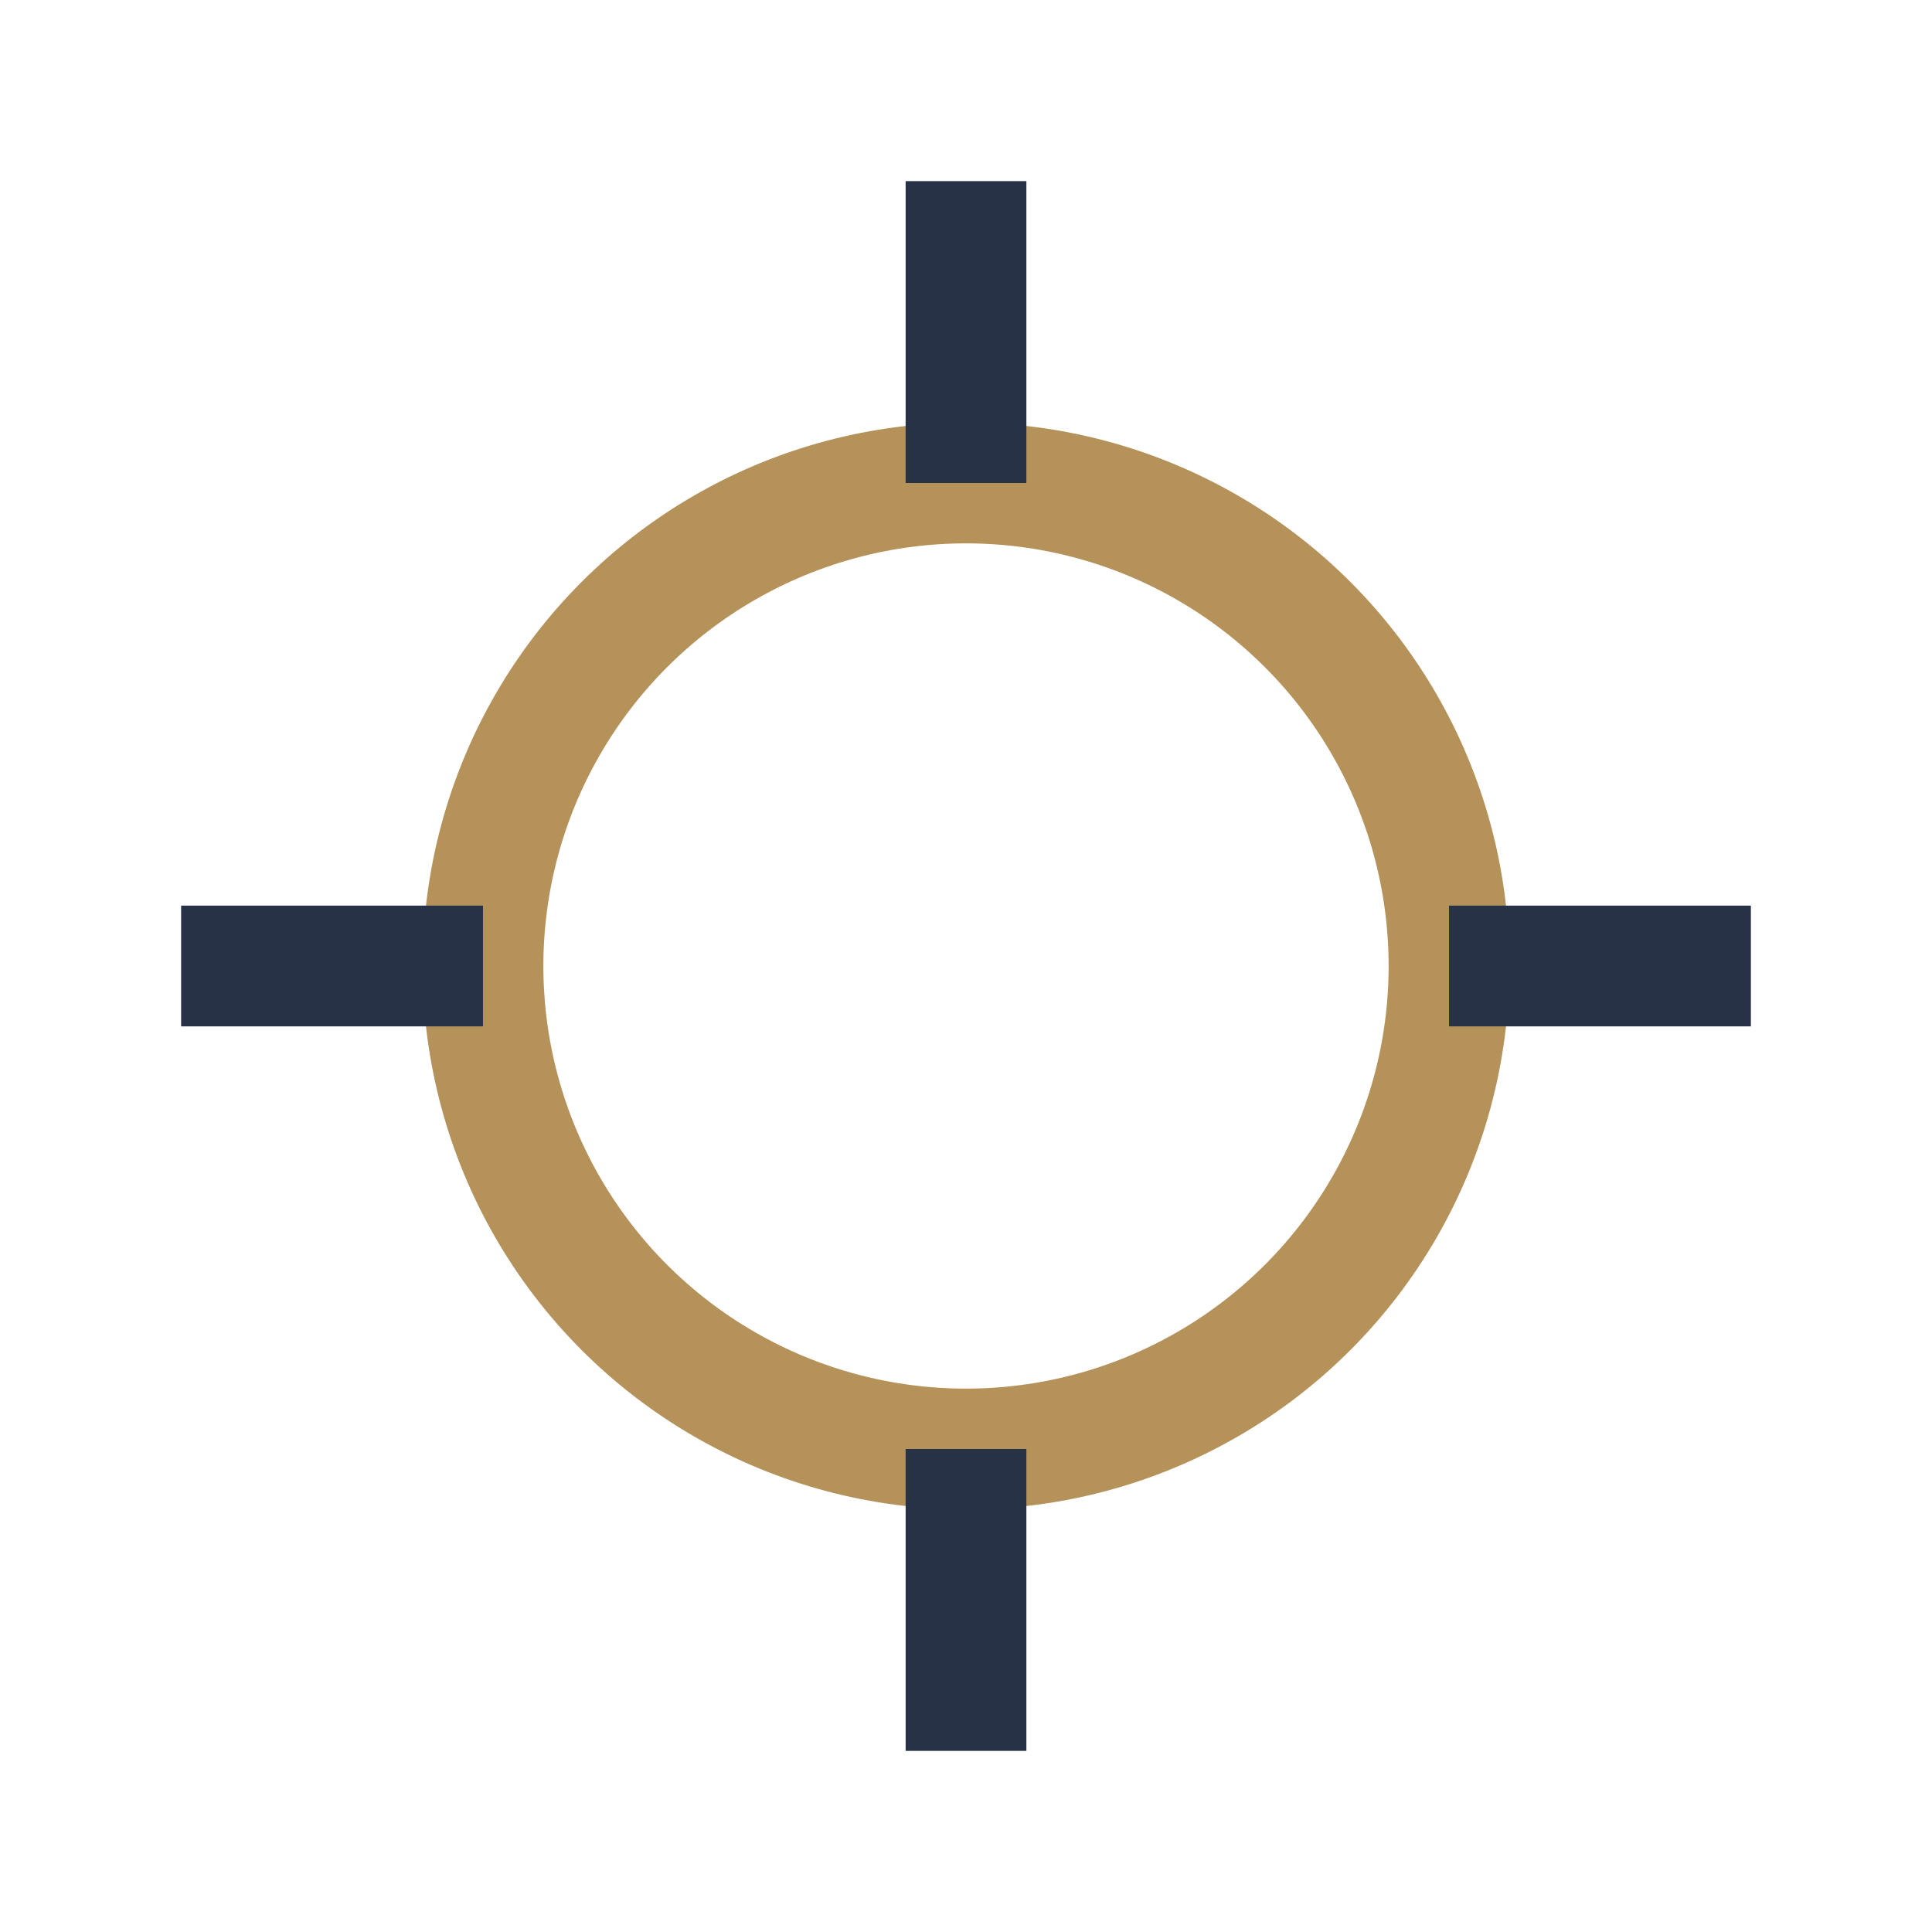<?xml version="1.0" encoding="UTF-8"?>
<svg xmlns="http://www.w3.org/2000/svg" width="32" height="32" viewBox="0 0 32 32"><circle cx="16" cy="16" r="8" fill="none" stroke="#B6925B" stroke-width="2"/><path d="M16 3v5M16 24v5M3 16h5M24 16h5" stroke="#273246" stroke-width="2"/></svg>
